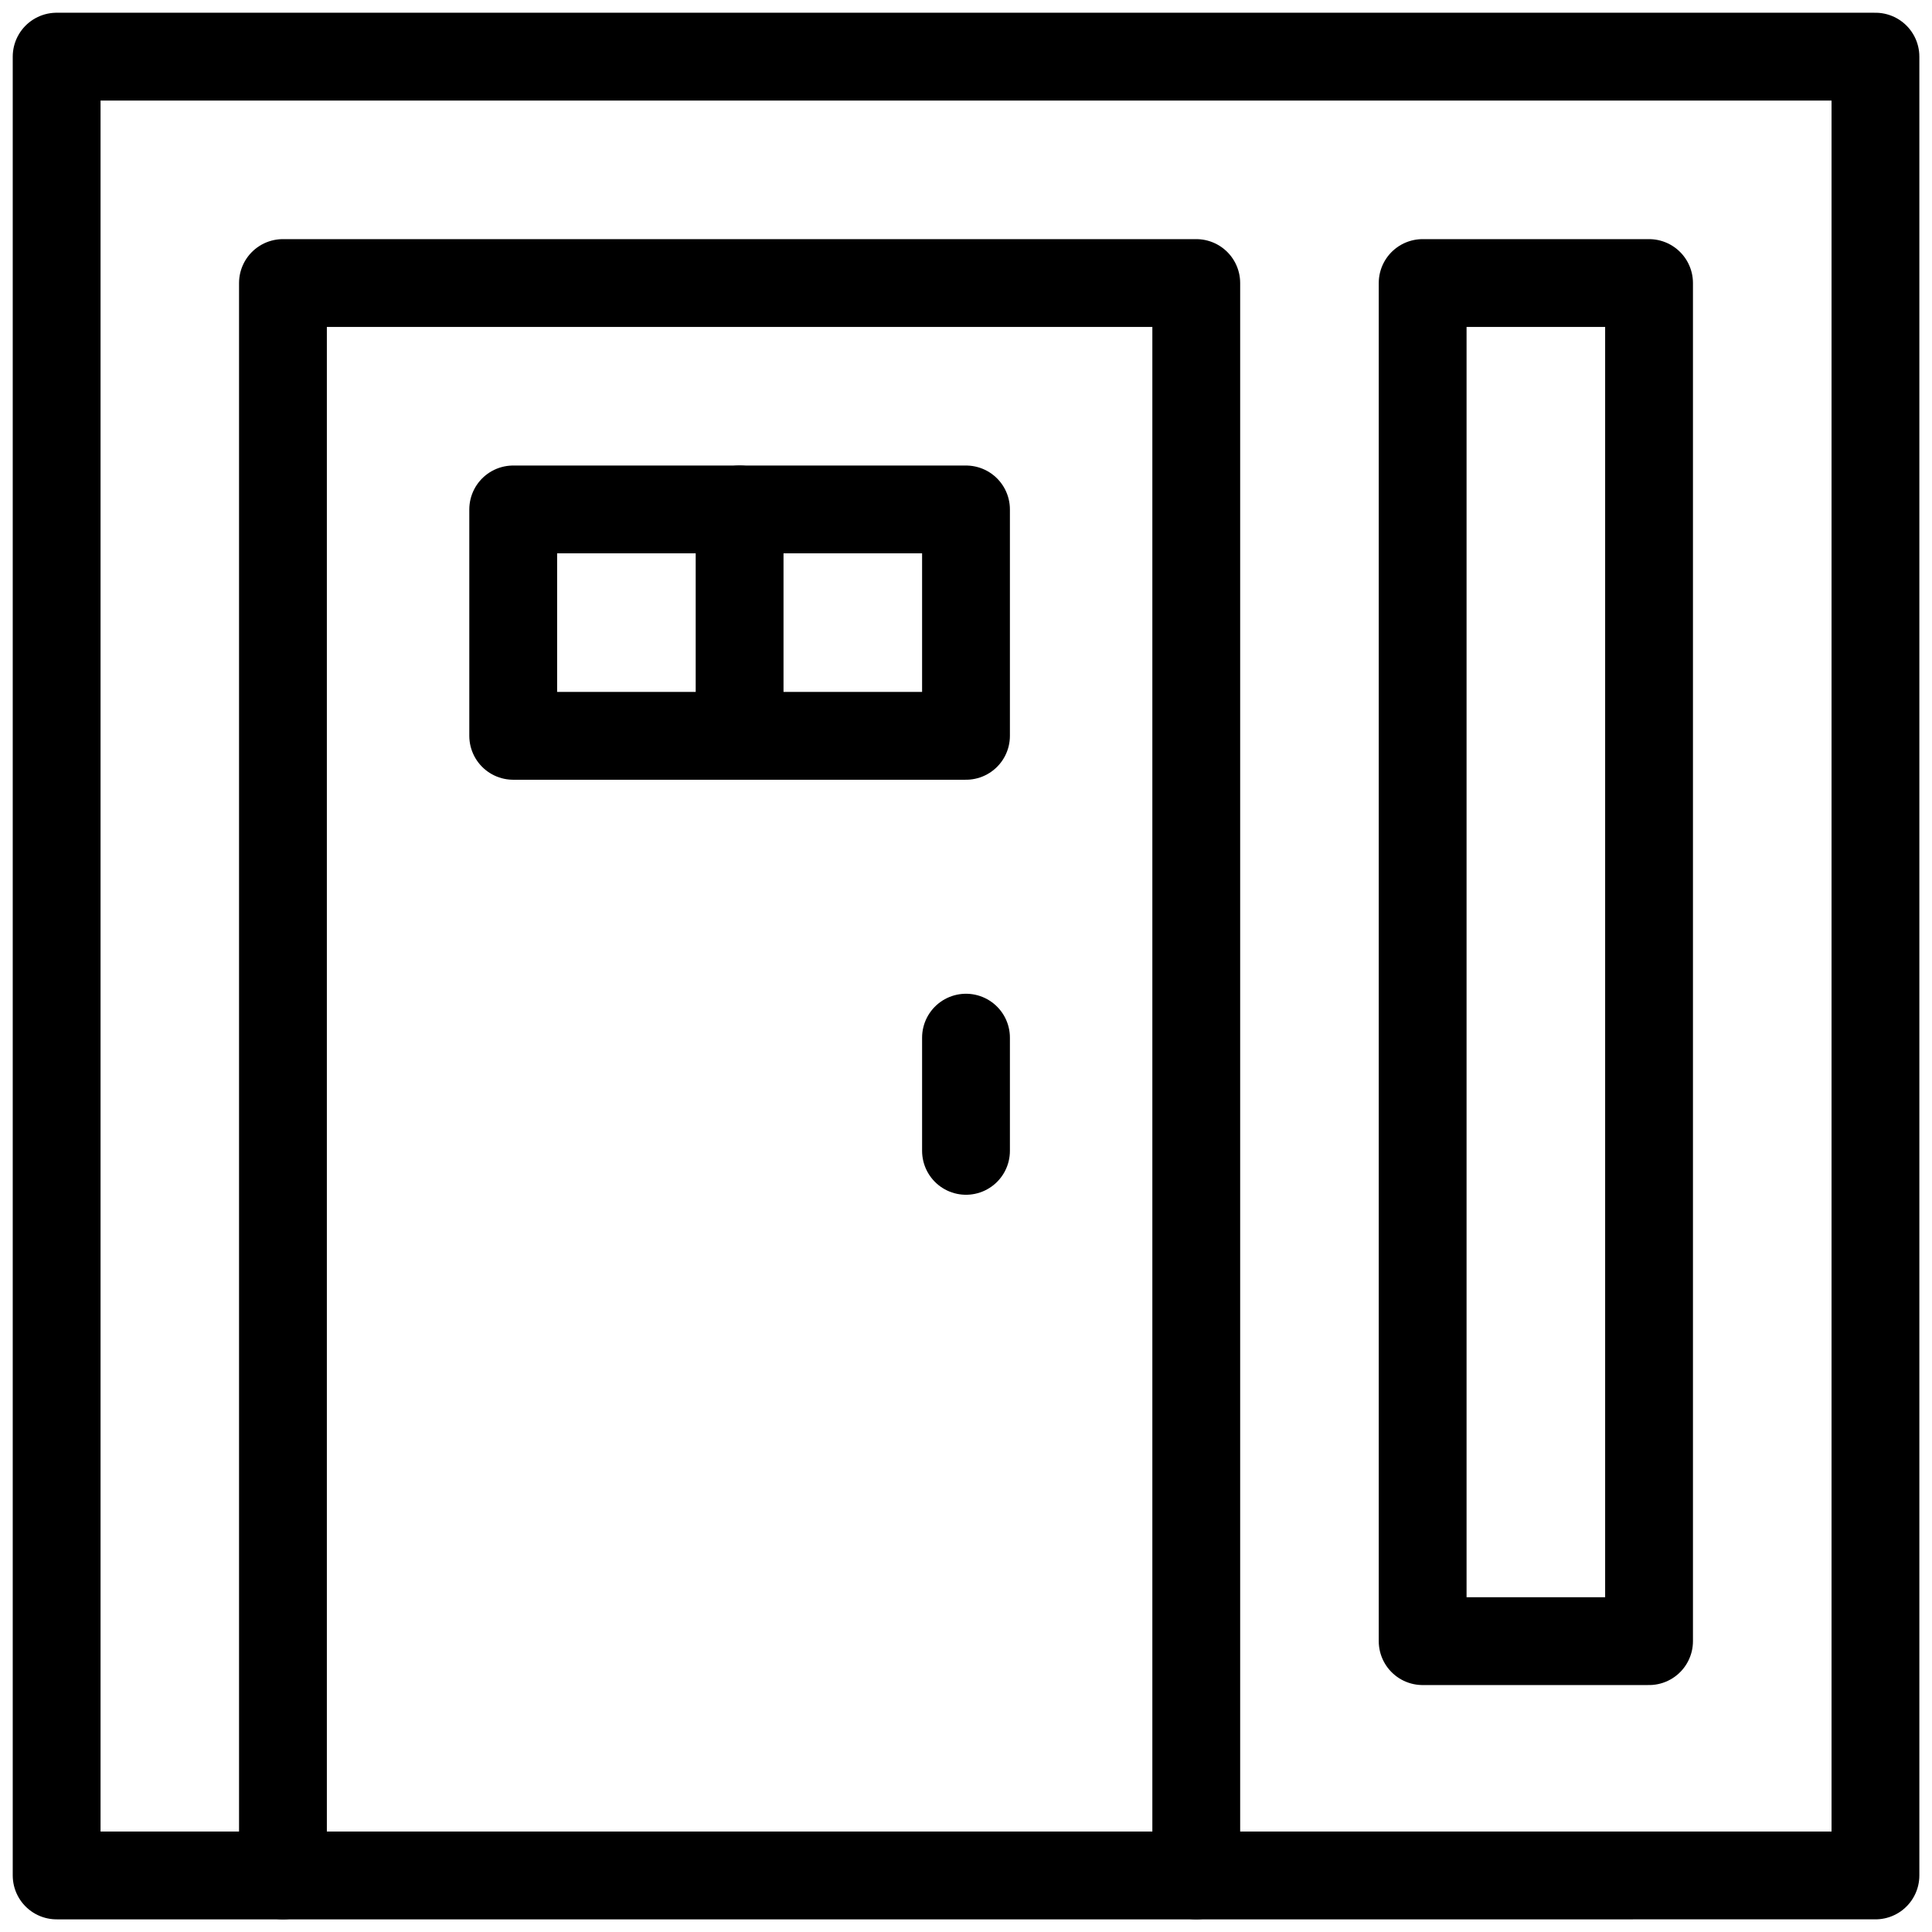 <svg xmlns="http://www.w3.org/2000/svg" xmlns:xlink="http://www.w3.org/1999/xlink" width="22" height="22" viewBox="0 0 22 22">
  <defs>
    <clipPath id="clip-path">
      <path id="path534" d="M0-682.665H22v22H0Z" transform="translate(0 682.665)"/>
    </clipPath>
  </defs>
  <g id="g528" transform="translate(0 682.665)">
    <g id="g530" transform="translate(0 -682.665)">
      <g id="g532" clip-path="url(#clip-path)">
        <path id="path538" d="M40.711-662.665H20v20.711H40.711Z" transform="translate(-19.355 663.31)" fill="none" stroke="#000" stroke-linecap="round" stroke-linejoin="round" stroke-miterlimit="10" stroke-width="1"/>
        <g id="g540" transform="translate(3.223 3.223)">
          <path id="path542" d="M-312.267-544.532v-18.133h-10.4v18.133" transform="translate(322.666 562.665)" fill="none" stroke="#000" stroke-linecap="round" stroke-linejoin="round" stroke-miterlimit="10" stroke-width="1"/>
        </g>
      </g>
    </g>
    <path id="path544" d="M181.333-500.087h5.156v-2.578h-5.156Z" transform="translate(-175.489 -174.199)" fill="none" stroke="#000" stroke-linecap="round" stroke-linejoin="round" stroke-miterlimit="10" stroke-width="1"/>
    <g id="g546" transform="translate(11 -670.849)">
      <path id="path548" d="M0-38.711V-40" transform="translate(0 40)" fill="none" stroke="#000" stroke-linecap="round" stroke-linejoin="round" stroke-miterlimit="10" stroke-width="1"/>
    </g>
    <path id="path550" d="M505.244-582.665h-2.578V-567.2h2.578Z" transform="translate(-486.466 -96.777)" fill="none" stroke="#000" stroke-linecap="round" stroke-linejoin="round" stroke-miterlimit="10" stroke-width="1"/>
    <g id="g552" transform="translate(8.422 -676.864)">
      <path id="path554" d="M0-77.422V-80" transform="translate(0 80)" fill="none" stroke="#000" stroke-linecap="round" stroke-linejoin="round" stroke-miterlimit="10" stroke-width="1"/>
    </g>
  </g>
</svg>
